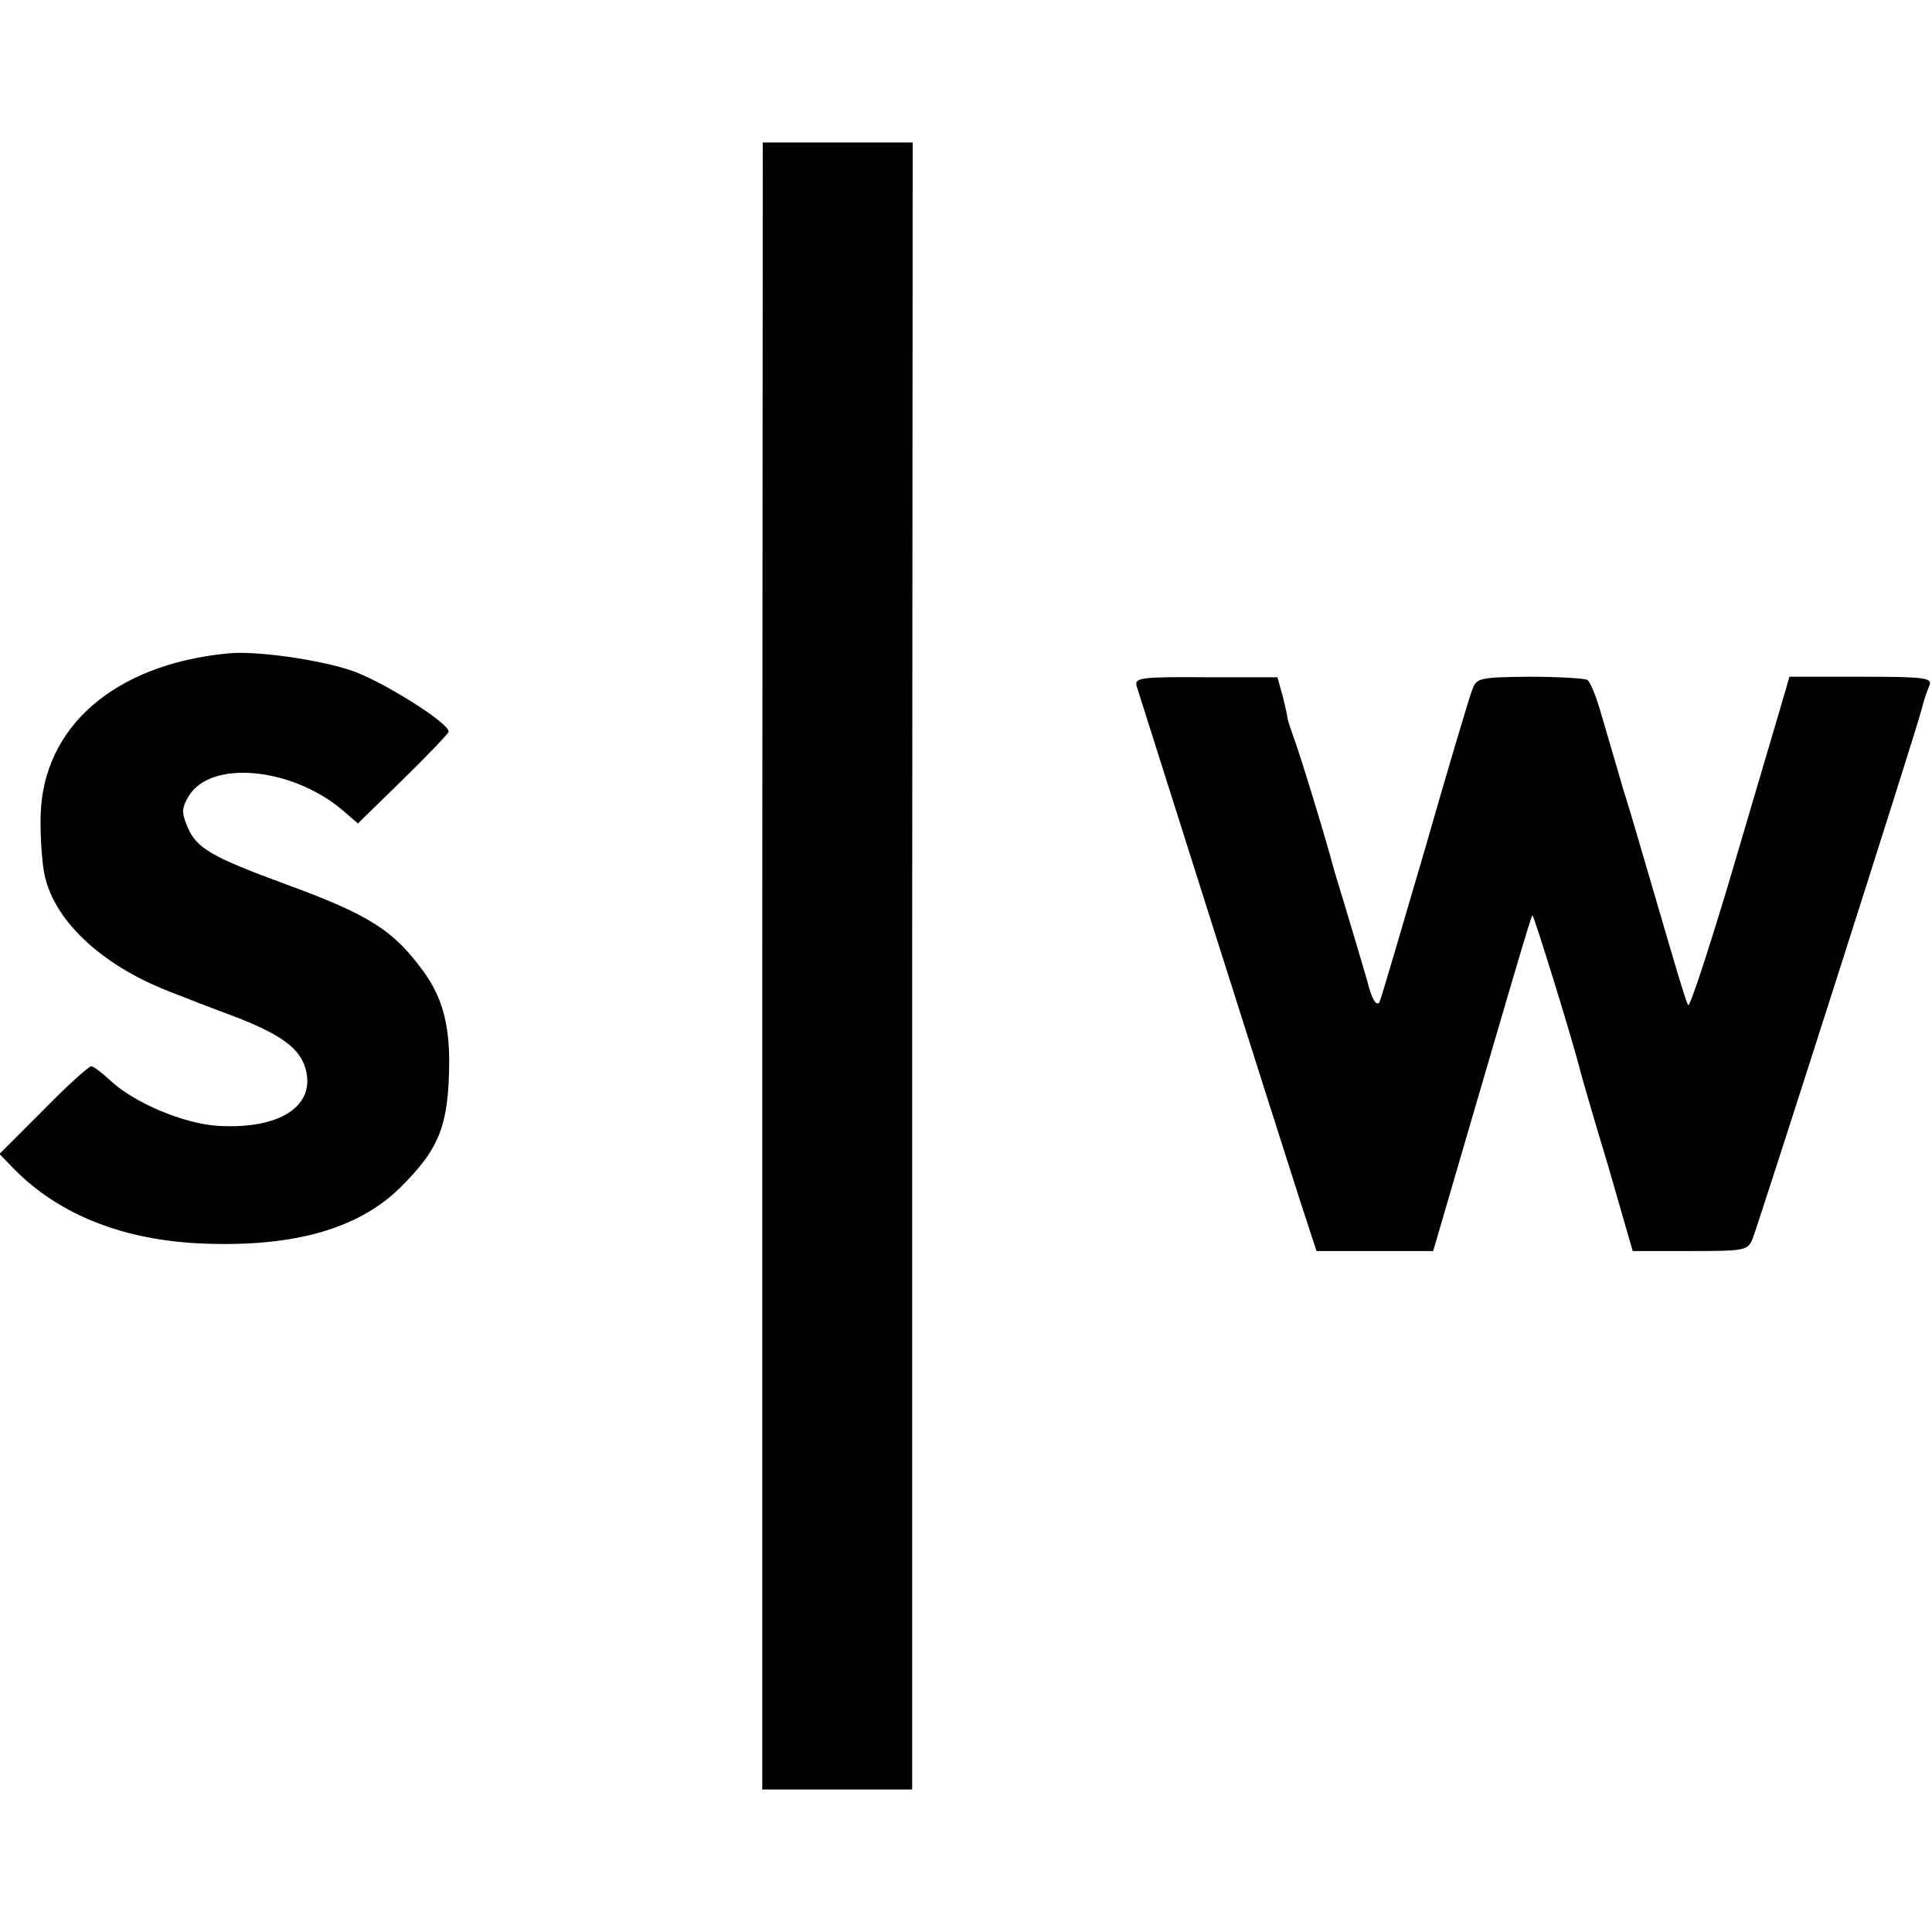 <?xml version="1.0" standalone="no"?>
<!DOCTYPE svg PUBLIC "-//W3C//DTD SVG 20010904//EN"
 "http://www.w3.org/TR/2001/REC-SVG-20010904/DTD/svg10.dtd">
<svg version="1.0" xmlns="http://www.w3.org/2000/svg"
 width="366pt" height="366pt" viewBox="0 0 366 366"
 preserveAspectRatio="xMidYMid meet">
<g transform="translate(0,366) scale(0.1,-0.1)"
fill="#000000" stroke="none">
<path d="M1444 1830 l0 -1560 142 0 142 0 0 1560 1 1560 -142 0 -142 0 -1
-1560z"/>
<path d="M430 2422 c-213 -21 -349 -139 -353 -307 -1 -33 2 -80 6 -105 15 -90
106 -177 237 -228 30 -12 87 -34 125 -48 88 -34 123 -60 134 -99 19 -70 -48
-114 -163 -108 -66 3 -163 44 -208 87 -15 14 -31 26 -35 26 -5 0 -46 -37 -91
-83 l-83 -83 28 -29 c87 -88 211 -136 363 -141 169 -6 289 29 367 105 76 75
93 119 94 239 0 74 -14 124 -49 172 -56 77 -102 107 -261 165 -141 52 -169 68
-186 109 -11 26 -11 35 2 57 41 70 194 56 291 -25 l30 -26 86 84 c47 46 86 87
86 90 0 17 -128 97 -185 116 -63 21 -184 38 -235 32z"/>
<path d="M2153 2361 c10 -32 262 -827 309 -973 l32 -98 110 0 111 0 33 113
c114 390 152 521 155 523 2 3 78 -242 91 -296 2 -8 25 -88 52 -177 l47 -163
109 0 c103 0 109 1 118 23 11 27 309 959 320 1002 4 17 11 37 15 46 6 15 -7
17 -129 17 l-136 0 -24 -82 c-13 -44 -55 -186 -93 -315 -39 -129 -72 -230 -75
-225 -3 5 -12 34 -21 64 -9 30 -30 102 -47 160 -17 58 -41 141 -55 185 -13 44
-31 107 -41 140 -9 33 -21 63 -27 67 -6 3 -55 6 -109 6 -92 -1 -100 -2 -108
-22 -5 -11 -46 -149 -91 -306 -46 -157 -84 -287 -86 -289 -6 -8 -15 8 -23 41
-5 18 -21 71 -35 118 -14 47 -28 92 -30 100 -12 47 -65 220 -75 245 -6 17 -11
32 -11 35 0 3 -4 21 -9 41 l-10 36 -136 0 c-121 1 -135 -1 -131 -16z"/>
</g>
</svg>
